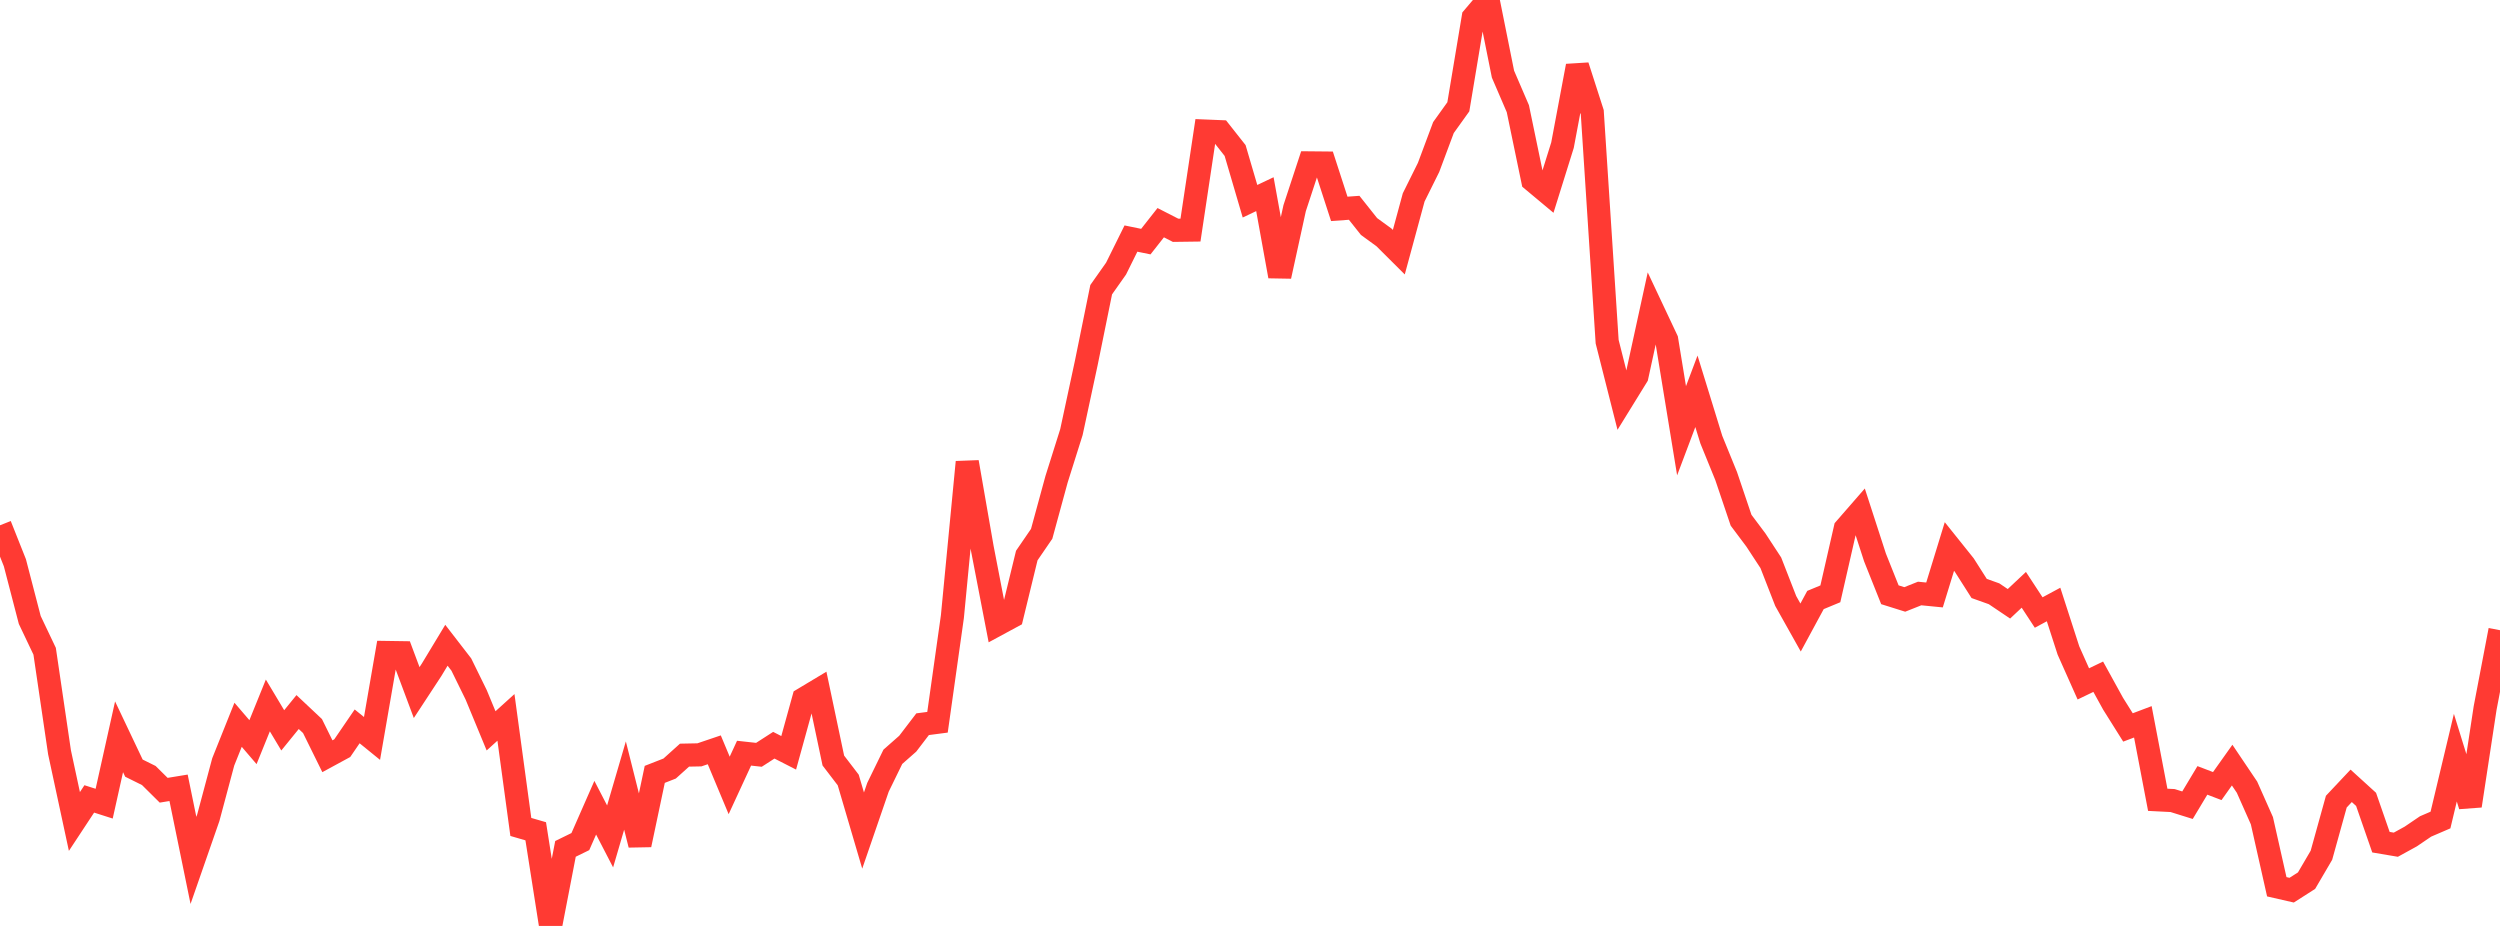 <?xml version="1.0" standalone="no"?>
<!DOCTYPE svg PUBLIC "-//W3C//DTD SVG 1.1//EN" "http://www.w3.org/Graphics/SVG/1.1/DTD/svg11.dtd">

<svg width="135" height="50" viewBox="0 0 135 50" preserveAspectRatio="none" 
  xmlns="http://www.w3.org/2000/svg"
  xmlns:xlink="http://www.w3.org/1999/xlink">


<polyline points="0.0, 28.366 0.804, 30.389 1.607, 33.477 2.411, 35.168 3.214, 40.624 4.018, 44.36 4.821, 43.141 5.625, 43.398 6.429, 39.787 7.232, 41.479 8.036, 41.878 8.839, 42.673 9.643, 42.541 10.446, 46.462 11.25, 44.152 12.054, 41.144 12.857, 39.138 13.661, 40.076 14.464, 38.094 15.268, 39.439 16.071, 38.451 16.875, 39.207 17.679, 40.837 18.482, 40.401 19.286, 39.224 20.089, 39.876 20.893, 35.235 21.696, 35.247 22.5, 37.399 23.304, 36.173 24.107, 34.844 24.911, 35.885 25.714, 37.522 26.518, 39.466 27.321, 38.739 28.125, 44.655 28.929, 44.889 29.732, 50.0 30.536, 45.839 31.339, 45.446 32.143, 43.616 32.946, 45.167 33.75, 42.419 34.554, 45.619 35.357, 41.816 36.161, 41.501 36.964, 40.778 37.768, 40.762 38.571, 40.49 39.375, 42.413 40.179, 40.672 40.982, 40.76 41.786, 40.242 42.589, 40.652 43.393, 37.74 44.196, 37.258 45.0, 41.069 45.804, 42.12 46.607, 44.85 47.411, 42.513 48.214, 40.867 49.018, 40.159 49.821, 39.107 50.625, 39.002 51.429, 33.298 52.232, 24.953 53.036, 29.571 53.839, 33.73 54.643, 33.295 55.446, 30 56.25, 28.826 57.054, 25.88 57.857, 23.333 58.661, 19.591 59.464, 15.643 60.268, 14.503 61.071, 12.882 61.875, 13.047 62.679, 12.025 63.482, 12.436 64.286, 12.425 65.089, 7.078 65.893, 7.111 66.696, 8.128 67.5, 10.867 68.304, 10.485 69.107, 14.918 69.911, 11.24 70.714, 8.796 71.518, 8.804 72.321, 11.279 73.125, 11.221 73.929, 12.233 74.732, 12.817 75.536, 13.618 76.339, 10.66 77.143, 9.04 77.946, 6.889 78.75, 5.767 79.554, 0.945 80.357, 0.0 81.161, 4.004 81.964, 5.869 82.768, 9.742 83.571, 10.412 84.375, 7.838 85.179, 3.562 85.982, 6.058 86.786, 18.451 87.589, 21.625 88.393, 20.322 89.196, 16.64 90.0, 18.346 90.804, 23.261 91.607, 21.13 92.411, 23.74 93.214, 25.711 94.018, 28.092 94.821, 29.164 95.625, 30.392 96.429, 32.454 97.232, 33.886 98.036, 32.4 98.839, 32.067 99.643, 28.545 100.446, 27.623 101.25, 30.103 102.054, 32.117 102.857, 32.369 103.661, 32.049 104.464, 32.128 105.268, 29.511 106.071, 30.514 106.875, 31.777 107.679, 32.064 108.482, 32.605 109.286, 31.85 110.089, 33.076 110.893, 32.643 111.696, 35.127 112.5, 36.93 113.304, 36.543 114.107, 38.001 114.911, 39.282 115.714, 38.978 116.518, 43.189 117.321, 43.23 118.125, 43.481 118.929, 42.141 119.732, 42.448 120.536, 41.316 121.339, 42.509 122.143, 44.319 122.946, 47.885 123.75, 48.069 124.554, 47.555 125.357, 46.183 126.161, 43.288 126.964, 42.435 127.768, 43.166 128.571, 45.478 129.375, 45.614 130.179, 45.172 130.982, 44.627 131.786, 44.281 132.589, 40.914 133.393, 43.512 134.196, 38.238 135.0, 34.031" fill="none" stroke="#ff3a33" stroke-width="1.25"/>

</svg>